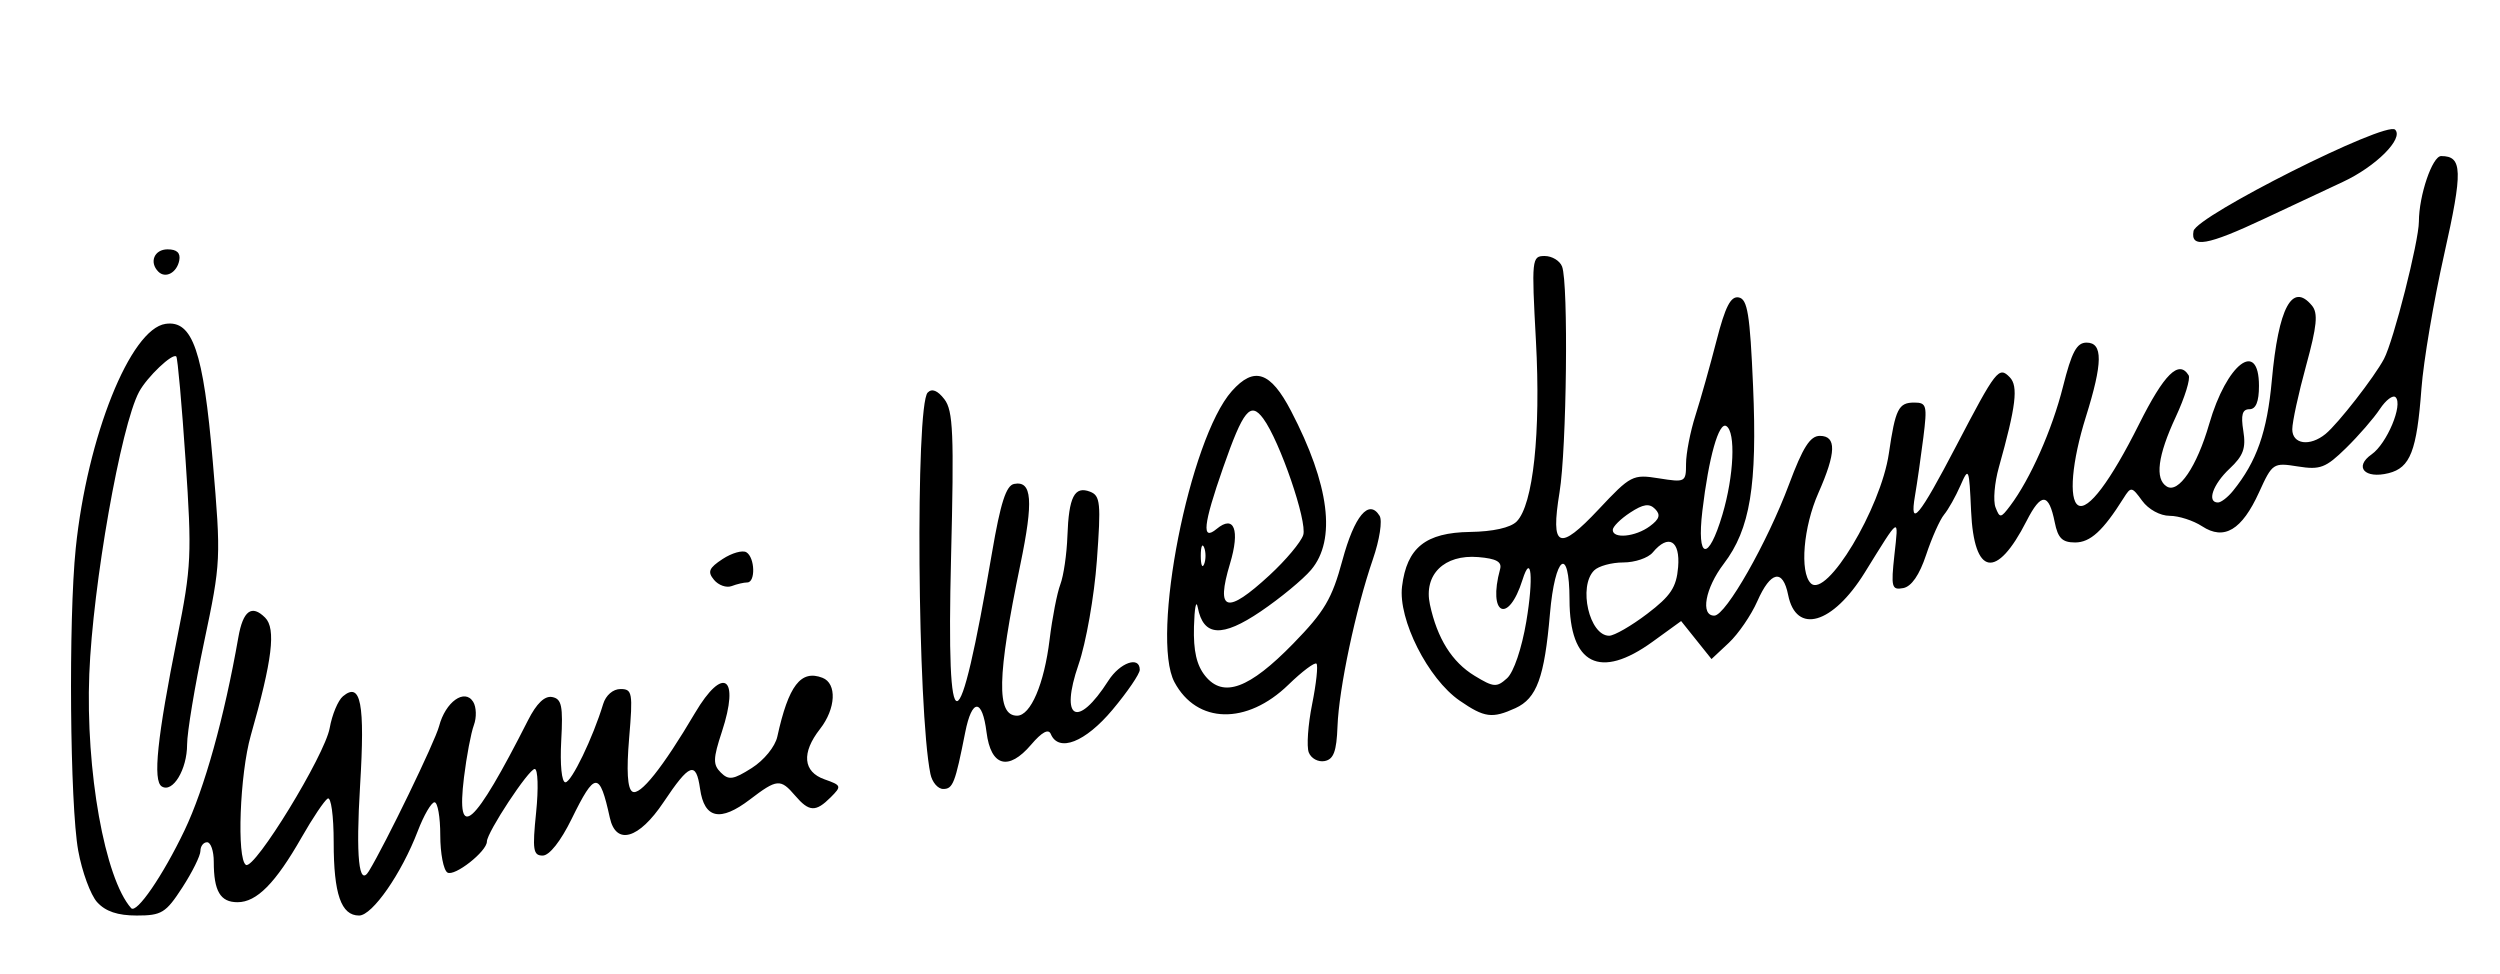 <?xml version="1.0" encoding="UTF-8" standalone="no"?>
<!-- Created with Inkscape (http://www.inkscape.org/) -->

<svg
   xmlns:dc="http://purl.org/dc/elements/1.1/"
   xmlns:cc="http://creativecommons.org/ns#"
   xmlns:rdf="http://www.w3.org/1999/02/22-rdf-syntax-ns#"
   xmlns:svg="http://www.w3.org/2000/svg"
   xmlns="http://www.w3.org/2000/svg"
   xmlns:sodipodi="http://sodipodi.sourceforge.net/DTD/sodipodi-0.dtd"
   xmlns:inkscape="http://www.inkscape.org/namespaces/inkscape"
   width="744.094"
   height="290"
   id="svg3019"
   version="1.1"
   inkscape:version="0.48.2 r9819"
   sodipodi:docname="Nieuw document 5">
  <defs
     id="defs3021" />
  <sodipodi:namedview
     id="base"
     pagecolor="#ffffff"
     bordercolor="#666666"
     borderopacity="1.0"
     inkscape:pageopacity="0.0"
     inkscape:pageshadow="2"
     inkscape:zoom="0.35"
     inkscape:cx="375"
     inkscape:cy="520"
     inkscape:document-units="px"
     inkscape:current-layer="layer1"
     showgrid="false"
     inkscape:window-width="1537"
     inkscape:window-height="878"
     inkscape:window-x="-8"
     inkscape:window-y="-8"
     inkscape:window-maximized="1" />
  <g
     inkscape:label="Laag 1"
     inkscape:groupmode="layer"
     id="layer1"
     transform="translate(0,-762.362)">
    <path
       style="fill:#000000"
       d="m 28.926,1030.906 c -1.969,-2.176 -4.511,-9.091 -5.647,-15.367 -2.471,-13.642 -2.922,-68.747 -0.735,-90.002 3.414,-33.191 16.252,-65.266 26.731,-66.784 8.055,-1.167 11.251,8.128 14.046,40.85 2.488,29.129 2.442,30.096 -2.55,53.741 -2.796,13.243 -5.084,27.017 -5.084,30.608 0,7.426 -4.269,14.508 -7.531,12.492 -2.718,-1.68 -1.395,-14.397 4.628,-44.499 4.182,-20.899 4.35,-24.506 2.453,-52.546 -1.12,-16.558 -2.364,-30.472 -2.764,-30.92 -1.059,-1.185 -8.708,6.077 -11.091,10.53 -5.423,10.132 -13.772,57.483 -14.807,83.973 -1.124,28.763 4.613,60.845 12.46,69.681 1.584,1.784 9.448,-9.677 15.883,-23.148 5.941,-12.439 11.813,-33.502 16.026,-57.487 1.393,-7.931 3.977,-9.823 7.967,-5.834 3.28,3.28 2.151,12.549 -4.269,35.065 -3.273,11.479 -4.222,36.805 -1.443,38.523 2.56,1.582 23.488,-32.616 24.931,-40.738 0.707,-3.98 2.482,-8.229 3.944,-9.443 5.342,-4.434 6.59,2.075 5.099,26.594 -1.291,21.227 -0.355,30.323 2.617,25.454 4.933,-8.081 19.702,-38.571 20.894,-43.137 1.891,-7.241 7.61,-11.338 10.148,-7.269 0.963,1.545 1.058,4.668 0.209,6.94 -0.848,2.272 -2.173,9.262 -2.942,15.533 -2.408,19.615 2.897,14.888 19.059,-16.979 2.551,-5.031 4.96,-7.343 7.198,-6.911 2.824,0.545 3.255,2.634 2.685,13.013 -0.391,7.122 0.136,12.364 1.243,12.364 1.798,0 8.2,-13.271 11.239,-23.299 0.79,-2.608 2.934,-4.461 5.159,-4.461 3.521,0 3.714,1.097 2.574,14.589 -0.823,9.733 -0.507,15.038 0.95,15.938 2.253,1.393 9.024,-7.098 18.627,-23.36 8.455,-14.318 13.429,-10.864 8.019,5.569 -2.633,7.998 -2.68,9.761 -0.321,12.115 2.357,2.352 3.706,2.156 9.218,-1.337 3.652,-2.315 6.958,-6.373 7.609,-9.342 3.341,-15.231 6.99,-19.994 13.424,-17.525 4.377,1.68 4.022,9.184 -0.722,15.249 -5.559,7.107 -5.054,12.731 1.347,14.984 5.06,1.781 5.147,2.035 1.841,5.34 -4.464,4.463 -6.421,4.371 -10.588,-0.496 -4.36,-5.092 -5.383,-5.005 -13.458,1.155 -8.829,6.734 -13.56,5.726 -14.833,-3.16 -1.198,-8.361 -3.104,-7.663 -10.891,3.988 -7.328,10.965 -14.141,12.923 -15.973,4.59 -3.059,-13.912 -4.385,-13.869 -11.367,0.367 -3.26,6.647 -6.625,10.906 -8.618,10.906 -2.838,0 -3.095,-1.703 -1.949,-12.889 0.726,-7.089 0.537,-12.889 -0.421,-12.889 -1.786,0 -14.232,18.887 -14.232,21.598 0,2.94 -9.655,10.522 -11.75,9.227 -1.171,-0.724 -2.13,-5.725 -2.13,-11.114 0,-5.388 -0.771,-9.797 -1.713,-9.797 -0.942,0 -3.187,3.858 -4.987,8.573 -4.819,12.617 -13.518,25.136 -17.467,25.136 -5.343,0 -7.558,-6.387 -7.558,-21.798 0,-7.92 -0.788,-13.64 -1.794,-13.019 -0.986,0.61 -4.465,5.793 -7.73,11.518 -7.805,13.685 -13.382,19.333 -19.093,19.333 -5.144,0 -7.075,-3.291 -7.075,-12.059 0,-3.183 -0.892,-5.786 -1.983,-5.786 -1.091,0 -1.983,1.16 -1.983,2.577 0,1.417 -2.43,6.325 -5.4,10.906 -4.903,7.562 -6.152,8.328 -13.573,8.328 -5.648,0 -9.279,-1.222 -11.753,-3.956 z M 276.928,992.726 c -3.863,-18.865 -4.516,-109.7 -0.816,-113.519 1.269,-1.31 2.957,-0.637 4.974,1.983 2.614,3.395 2.899,10.186 1.981,47.214 -1.422,57.347 2.186,56.877 12.2,-1.588 2.538,-14.82 4.195,-19.963 6.577,-20.422 5.34,-1.028 5.801,4.941 1.85,23.988 -6.929,33.407 -7.181,44.994 -0.977,44.994 4.045,0 8.074,-9.431 9.686,-22.674 0.788,-6.472 2.224,-13.85 3.192,-16.395 0.968,-2.545 1.915,-9.022 2.105,-14.395 0.413,-11.672 2.103,-14.987 6.733,-13.21 3.081,1.182 3.295,3.344 2.032,20.546 -0.776,10.574 -3.225,24.467 -5.442,30.873 -5.678,16.408 -0.381,19.302 8.868,4.844 3.467,-5.419 9.346,-7.463 9.346,-3.249 0,1.212 -3.652,6.566 -8.116,11.897 -8.088,9.66 -16.039,12.784 -18.366,7.215 -0.687,-1.643 -2.659,-0.574 -5.849,3.171 -6.762,7.936 -12,6.481 -13.274,-3.686 -1.272,-10.152 -4.339,-10.143 -6.347,0.019 -2.991,15.137 -3.658,16.854 -6.542,16.854 -1.594,0 -3.31,-2.008 -3.812,-4.461 z m 112.611,-6.403 c -0.681,-1.774 -0.232,-8.235 0.997,-14.357 1.229,-6.122 1.813,-11.553 1.297,-12.069 -0.516,-0.516 -4.278,2.305 -8.359,6.27 -12.38,12.024 -27.257,11.689 -33.909,-0.764 -7.166,-13.414 4.481,-72.498 17.079,-86.642 6.644,-7.459 11.49,-5.835 17.609,5.901 11.46,21.978 13.53,38.393 5.969,47.317 -2.415,2.85 -9.157,8.414 -14.982,12.365 -11.555,7.837 -17.072,7.488 -18.742,-1.183 -0.473,-2.456 -0.981,0.12 -1.13,5.725 -0.192,7.229 0.785,11.493 3.361,14.675 5.372,6.635 13.087,3.795 26.185,-9.639 9.314,-9.553 11.534,-13.315 14.64,-24.808 3.572,-13.22 7.88,-18.372 11.06,-13.227 0.884,1.43 0.006,7.127 -1.996,12.943 -5.12,14.88 -10.111,38.446 -10.529,49.712 -0.278,7.472 -1.152,9.829 -3.836,10.343 -1.912,0.366 -4.033,-0.786 -4.714,-2.56 z m -11.67,-52.77 c 4.842,-4.463 9.351,-9.842 10.022,-11.954 1.263,-3.981 -6.982,-27.998 -11.899,-34.659 -3.819,-5.173 -5.938,-2.581 -11.944,14.609 -5.941,17.005 -6.47,22.008 -1.926,18.237 5.221,-4.333 6.998,0.291 3.974,10.34 -4.307,14.311 -1.059,15.256 11.774,3.427 z m -19.476,-8.244 c -0.55,-1.363 -1,-0.248 -1,2.479 0,2.726 0.45,3.842 1,2.479 0.55,-1.363 0.55,-3.594 0,-4.957 z m 76.075,45.606 c -9.44,-6.502 -18.374,-24.193 -17.169,-34 1.419,-11.546 7.015,-16.035 20.228,-16.226 6.834,-0.099 12.041,-1.26 13.875,-3.095 4.926,-4.926 7.229,-26.462 5.749,-53.754 -1.325,-24.435 -1.238,-25.281 2.603,-25.281 2.186,0 4.516,1.411 5.178,3.136 1.922,5.009 1.368,54.213 -0.757,67.19 -2.725,16.643 -0.234,17.725 11.656,5.061 9.518,-10.138 10.142,-10.458 17.929,-9.213 7.84,1.254 8.068,1.132 8.068,-4.329 0,-3.09 1.261,-9.57 2.802,-14.399 1.541,-4.829 4.361,-14.841 6.266,-22.249 2.615,-10.171 4.235,-13.321 6.616,-12.868 2.619,0.499 3.341,4.961 4.265,26.357 1.279,29.625 -0.86,42.611 -8.713,52.907 -5.54,7.264 -7.039,15.505 -2.809,15.446 3.419,-0.048 15.769,-21.768 22.246,-39.127 4.092,-10.965 6.264,-14.376 9.157,-14.376 5.003,0 4.873,4.985 -0.444,17.004 -4.462,10.086 -5.593,23.532 -2.26,26.865 4.656,4.656 20.852,-22.286 23.247,-38.669 1.933,-13.226 2.874,-15.114 7.533,-15.114 3.707,0 3.926,0.838 2.725,10.41 -0.718,5.726 -1.839,13.533 -2.491,17.35 -1.679,9.831 1.218,6.325 12.288,-14.871 11.871,-22.731 12.676,-23.763 15.925,-20.424 2.588,2.659 1.872,8.565 -3.25,26.823 -1.293,4.61 -1.738,9.964 -0.989,11.897 1.273,3.285 1.559,3.256 4.354,-0.45 5.976,-7.924 12.508,-22.656 15.727,-35.474 2.596,-10.333 4.08,-13.106 7.017,-13.106 4.908,0 4.85,5.972 -0.215,22.13 -4.152,13.245 -5.137,24.516 -2.297,26.271 2.918,1.803 9.636,-7.133 18.129,-24.112 7.493,-14.98 11.847,-19.278 14.757,-14.568 0.609,0.985 -1.115,6.561 -3.829,12.393 -5.373,11.542 -6.269,18.491 -2.671,20.715 3.487,2.155 8.956,-5.907 12.625,-18.612 5.192,-17.978 14.814,-25.337 14.814,-11.33 0,4.712 -0.915,6.94 -2.85,6.94 -2.106,0 -2.578,1.681 -1.81,6.444 0.832,5.158 0.016,7.404 -4.09,11.251 -4.989,4.675 -6.839,10.064 -3.454,10.064 0.922,0 2.939,-1.562 4.483,-3.47 7.05,-8.712 10.15,-17.534 11.546,-32.86 1.982,-21.743 6.066,-29.36 11.945,-22.276 1.87,2.253 1.5,6.059 -1.74,17.868 -2.264,8.252 -4.116,16.779 -4.116,18.948 0,4.481 5.238,5.211 9.914,1.382 3.704,-3.033 14.485,-16.878 17.379,-22.32 2.846,-5.35 10.377,-34.981 10.392,-40.883 0.019,-7.789 3.998,-19.498 6.626,-19.498 6.372,0 6.502,4.3 0.889,29.299 -3.116,13.876 -6.156,31.83 -6.755,39.896 -1.381,18.58 -3.315,23.567 -9.768,25.186 -7.107,1.784 -10.396,-1.861 -5.055,-5.602 4.535,-3.176 9.407,-14.803 7.126,-17.003 -0.791,-0.762 -2.901,0.832 -4.691,3.542 -1.789,2.71 -6.32,7.928 -10.068,11.596 -6.024,5.895 -7.685,6.529 -14.32,5.468 -7.338,-1.173 -7.595,-1.003 -11.55,7.68 -5.134,11.271 -10.402,14.418 -16.95,10.127 -2.615,-1.713 -6.966,-3.115 -9.669,-3.115 -2.812,0 -6.305,-1.909 -8.164,-4.461 -3.111,-4.272 -3.348,-4.305 -5.565,-0.777 -6.105,9.714 -9.885,13.169 -14.406,13.169 -3.824,0 -5.119,-1.279 -6.061,-5.99 -1.768,-8.838 -4.033,-8.944 -8.396,-0.392 -8.952,17.547 -15.637,16.356 -16.503,-2.939 -0.581,-12.96 -0.704,-13.254 -3.182,-7.599 -1.417,3.236 -3.602,7.118 -4.855,8.628 -1.253,1.509 -3.655,6.889 -5.338,11.955 -2,6.019 -4.367,9.455 -6.831,9.917 -3.435,0.643 -3.668,-0.238 -2.616,-9.907 1.253,-11.522 1.8,-11.852 -8.856,5.328 -9.525,15.355 -20.399,18.511 -22.779,6.611 -1.574,-7.868 -5.199,-7.127 -9.17,1.873 -1.837,4.164 -5.657,9.741 -8.489,12.393 l -5.148,4.822 -4.521,-5.654 -4.521,-5.654 -8.49,6.15 c -15.706,11.377 -24.7,6.828 -24.732,-12.511 -0.028,-16.296 -4.324,-13.197 -5.824,4.201 -1.634,18.954 -3.914,25.181 -10.283,28.083 -6.92,3.153 -9.213,2.845 -16.57,-2.221 z m 19.822,-23.599 c 2.19,-12.985 1.48,-20.699 -1.139,-12.376 -4.219,13.408 -10.397,10.454 -6.666,-3.186 0.597,-2.184 -1.131,-3.136 -6.509,-3.583 -10.126,-0.842 -16.296,5.218 -14.379,14.122 2.178,10.118 6.564,17.117 13.289,21.207 5.684,3.457 6.582,3.525 9.668,0.732 1.982,-1.793 4.376,-8.855 5.736,-16.916 z m 35.982,-2.262 c 7.01,-5.333 8.694,-7.875 9.197,-13.88 0.666,-7.953 -2.882,-10.008 -7.555,-4.377 -1.358,1.636 -5.304,2.974 -8.769,2.974 -3.465,0 -7.371,1.071 -8.68,2.379 -4.784,4.784 -1.41,19.432 4.476,19.432 1.513,0 6.612,-2.938 11.332,-6.529 z m 22.384,-29.523 c 3.434,-11.563 4.008,-24.592 1.161,-26.351 -2.228,-1.377 -5.234,9.259 -7.128,25.224 -1.734,14.618 1.765,15.279 5.967,1.127 z m -21.618,3.468 c 2.895,-2.137 3.287,-3.411 1.582,-5.142 -1.717,-1.744 -3.519,-1.48 -7.436,1.086 -2.843,1.863 -5.169,4.177 -5.169,5.142 0,2.731 6.753,2.065 11.022,-1.086 z m -278.523,15.952 c -1.997,-2.406 -1.537,-3.519 2.569,-6.21 2.751,-1.803 5.934,-2.702 7.073,-1.998 2.552,1.577 2.757,8.977 0.249,8.977 -1.001,0 -3.089,0.487 -4.639,1.082 -1.55,0.595 -3.914,-0.238 -5.252,-1.85 z M 47.135,843.227 c -2.807,-2.807 -1.219,-6.651 2.748,-6.651 2.772,0 3.902,1.077 3.47,3.306 -0.708,3.649 -4.093,5.47 -6.218,3.345 z M 652.876,831.124 c 0.826,-4.47 57.301,-32.866 59.999,-30.168 2.629,2.629 -5.734,10.985 -15.569,15.555 -4.454,2.07 -14.943,6.985 -23.31,10.923 -17.047,8.024 -22.084,8.904 -21.12,3.69 z"
       id="path3038"
       inkscape:connector-curvature="0" />
  </g>
</svg>

